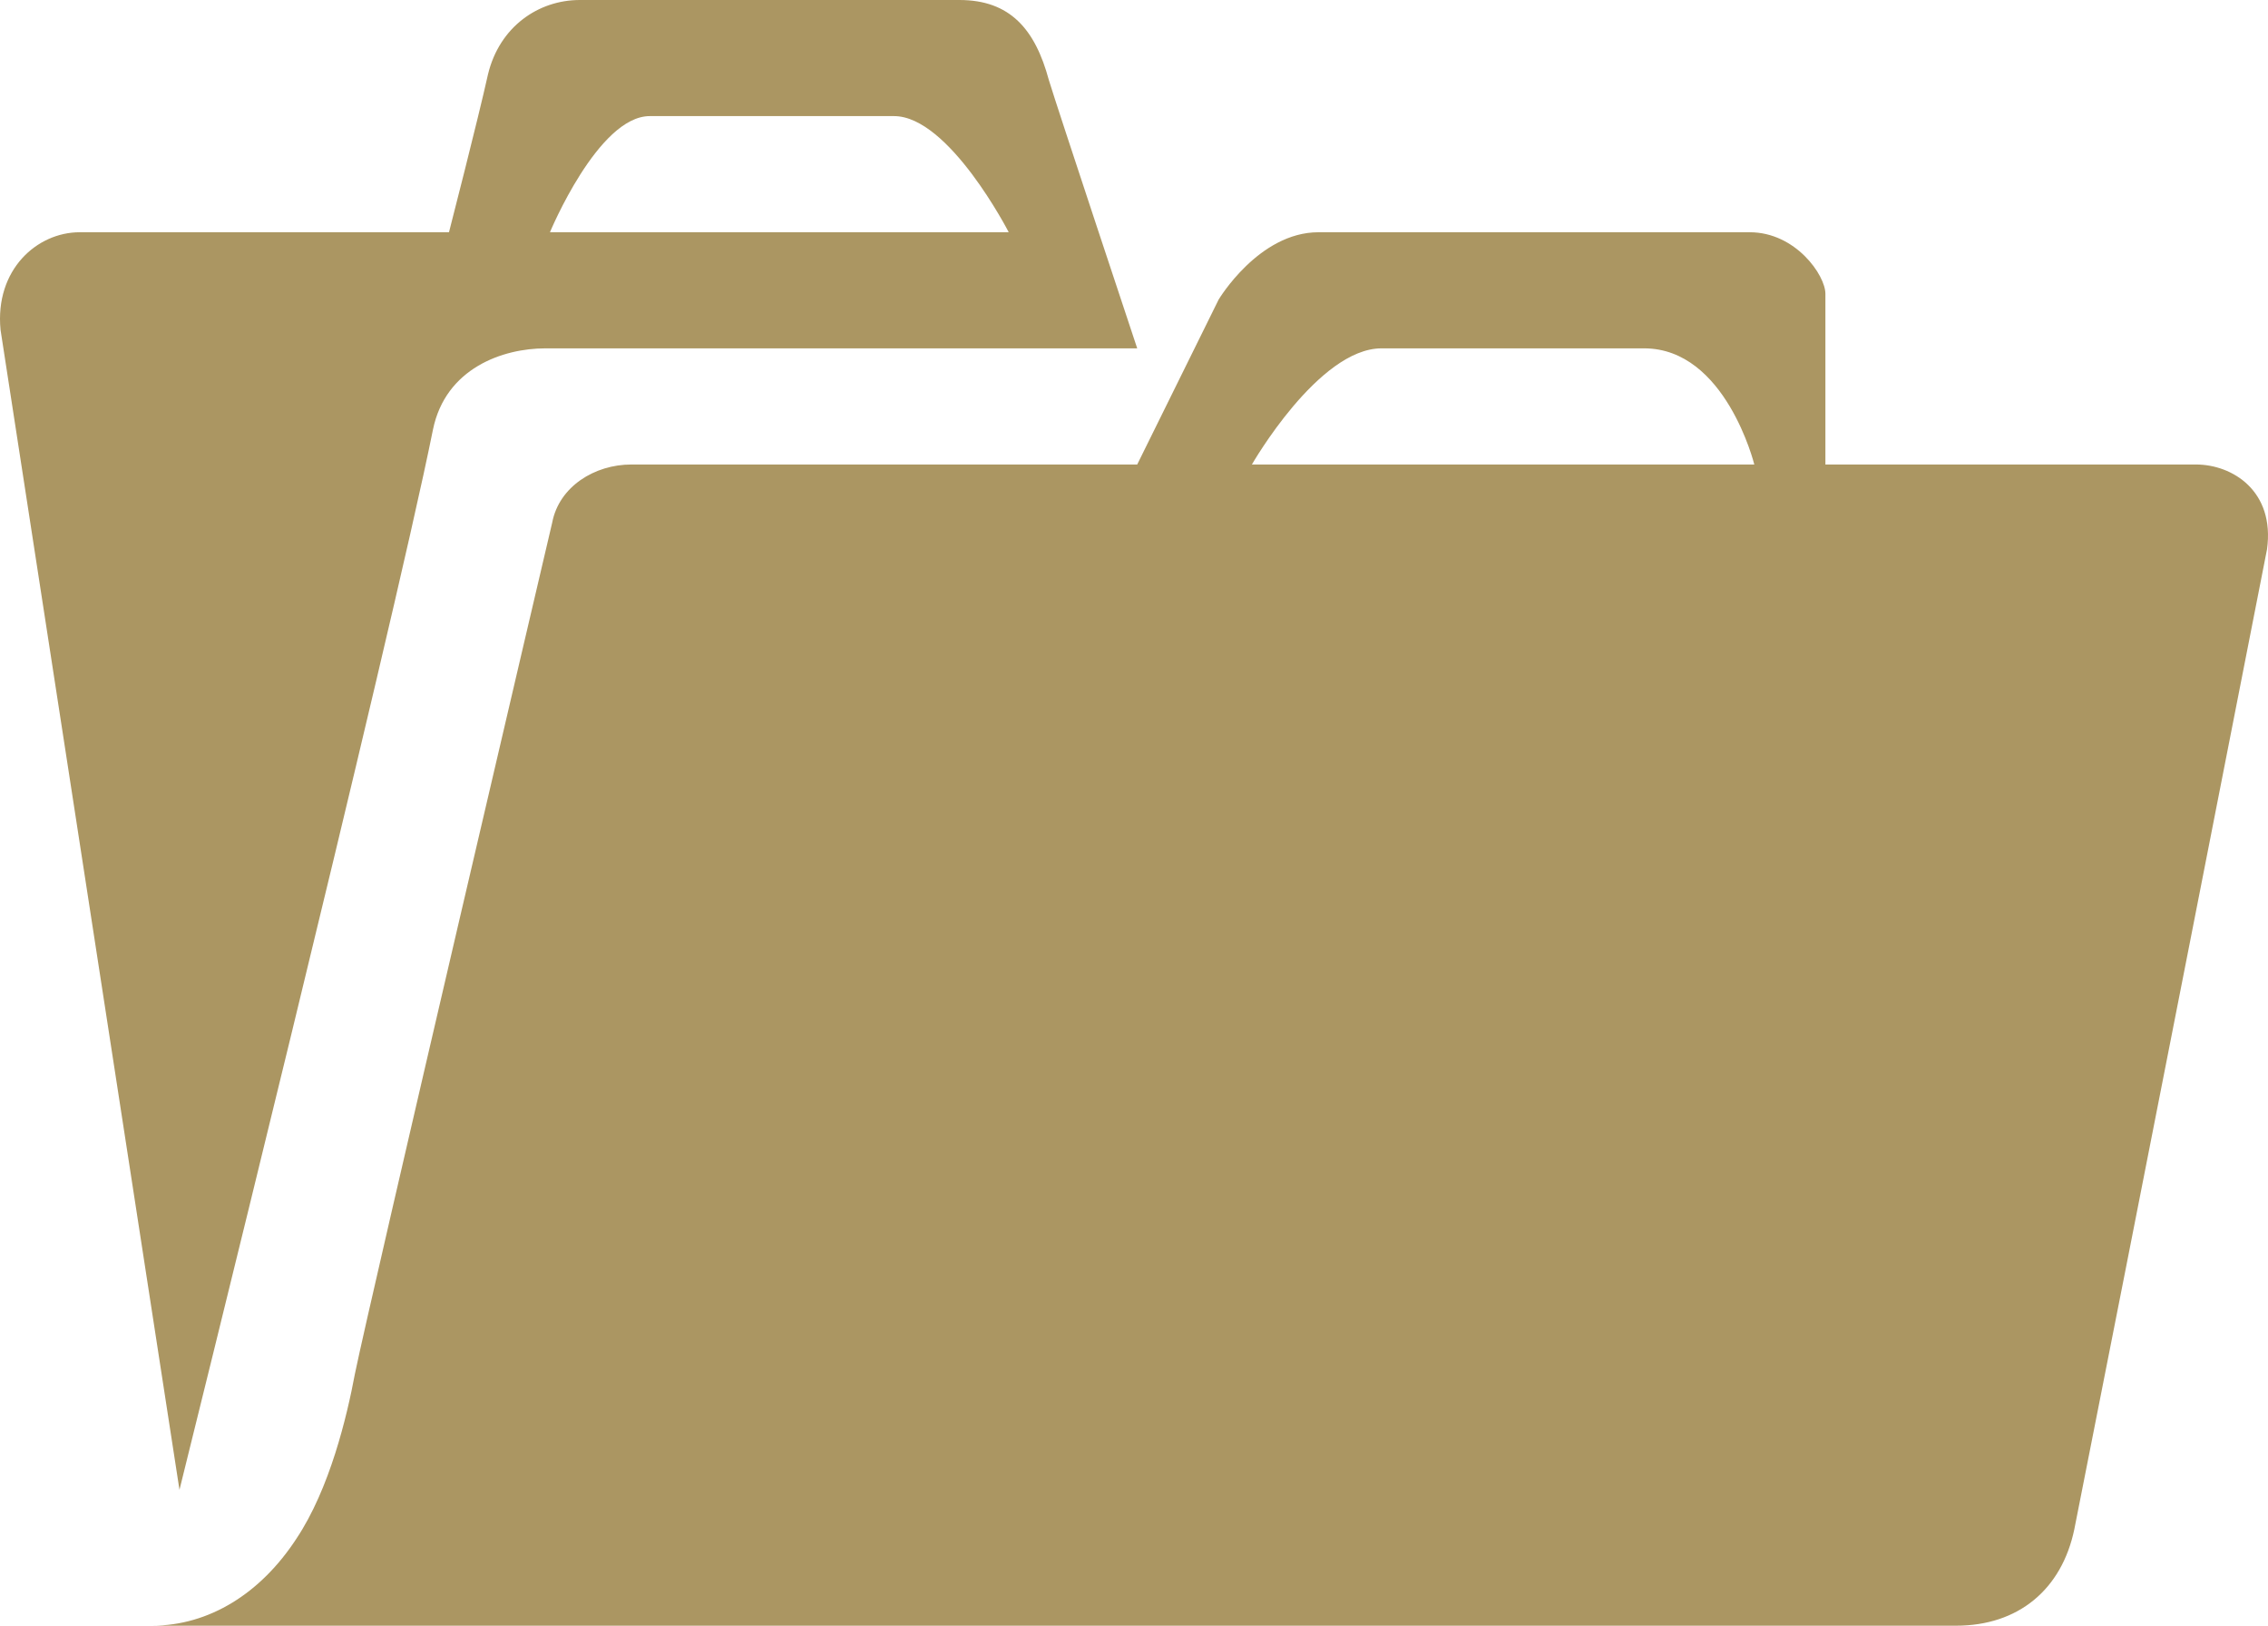 <svg xmlns="http://www.w3.org/2000/svg" width="60" height="43" viewBox="0 0 60 43" fill="none"><path d="M11.878 6.143H2.108C0.985 6.143 -0.138 7.126 0.014 8.723L4.748 39.406C4.748 39.406 10.361 16.801 11.454 11.364C11.787 9.736 13.305 9.214 14.427 9.214H30.085C30.085 9.214 27.961 2.826 27.748 2.119C27.384 0.768 26.717 0 25.381 0H15.338C14.245 0 13.213 0.706 12.91 1.966C12.637 3.194 11.878 6.143 11.878 6.143ZM26.686 6.143H14.549C14.549 6.143 15.823 3.071 17.189 3.071H23.652C25.108 3.071 26.686 6.143 26.686 6.143ZM7.843 40.696C6.902 42.14 5.536 43 4.019 43H51.751C53.389 43 54.542 42.048 54.876 40.451C56.211 33.724 59.974 14.528 59.974 14.528C60.186 12.992 59.063 12.286 58.093 12.286H48.291V7.771C48.291 7.279 47.502 6.143 46.289 6.143H34.879C33.301 6.143 32.239 7.924 32.239 7.924L30.085 12.286H16.703C15.732 12.286 14.791 12.869 14.609 13.821C14.609 13.821 9.785 34.4 9.39 36.335C9.178 37.471 8.723 39.376 7.843 40.696ZM46.41 12.286H33.119C33.119 12.286 34.879 9.214 36.548 9.214H43.497C45.651 9.214 46.41 12.286 46.41 12.286Z" fill="#AB9662"></path></svg>